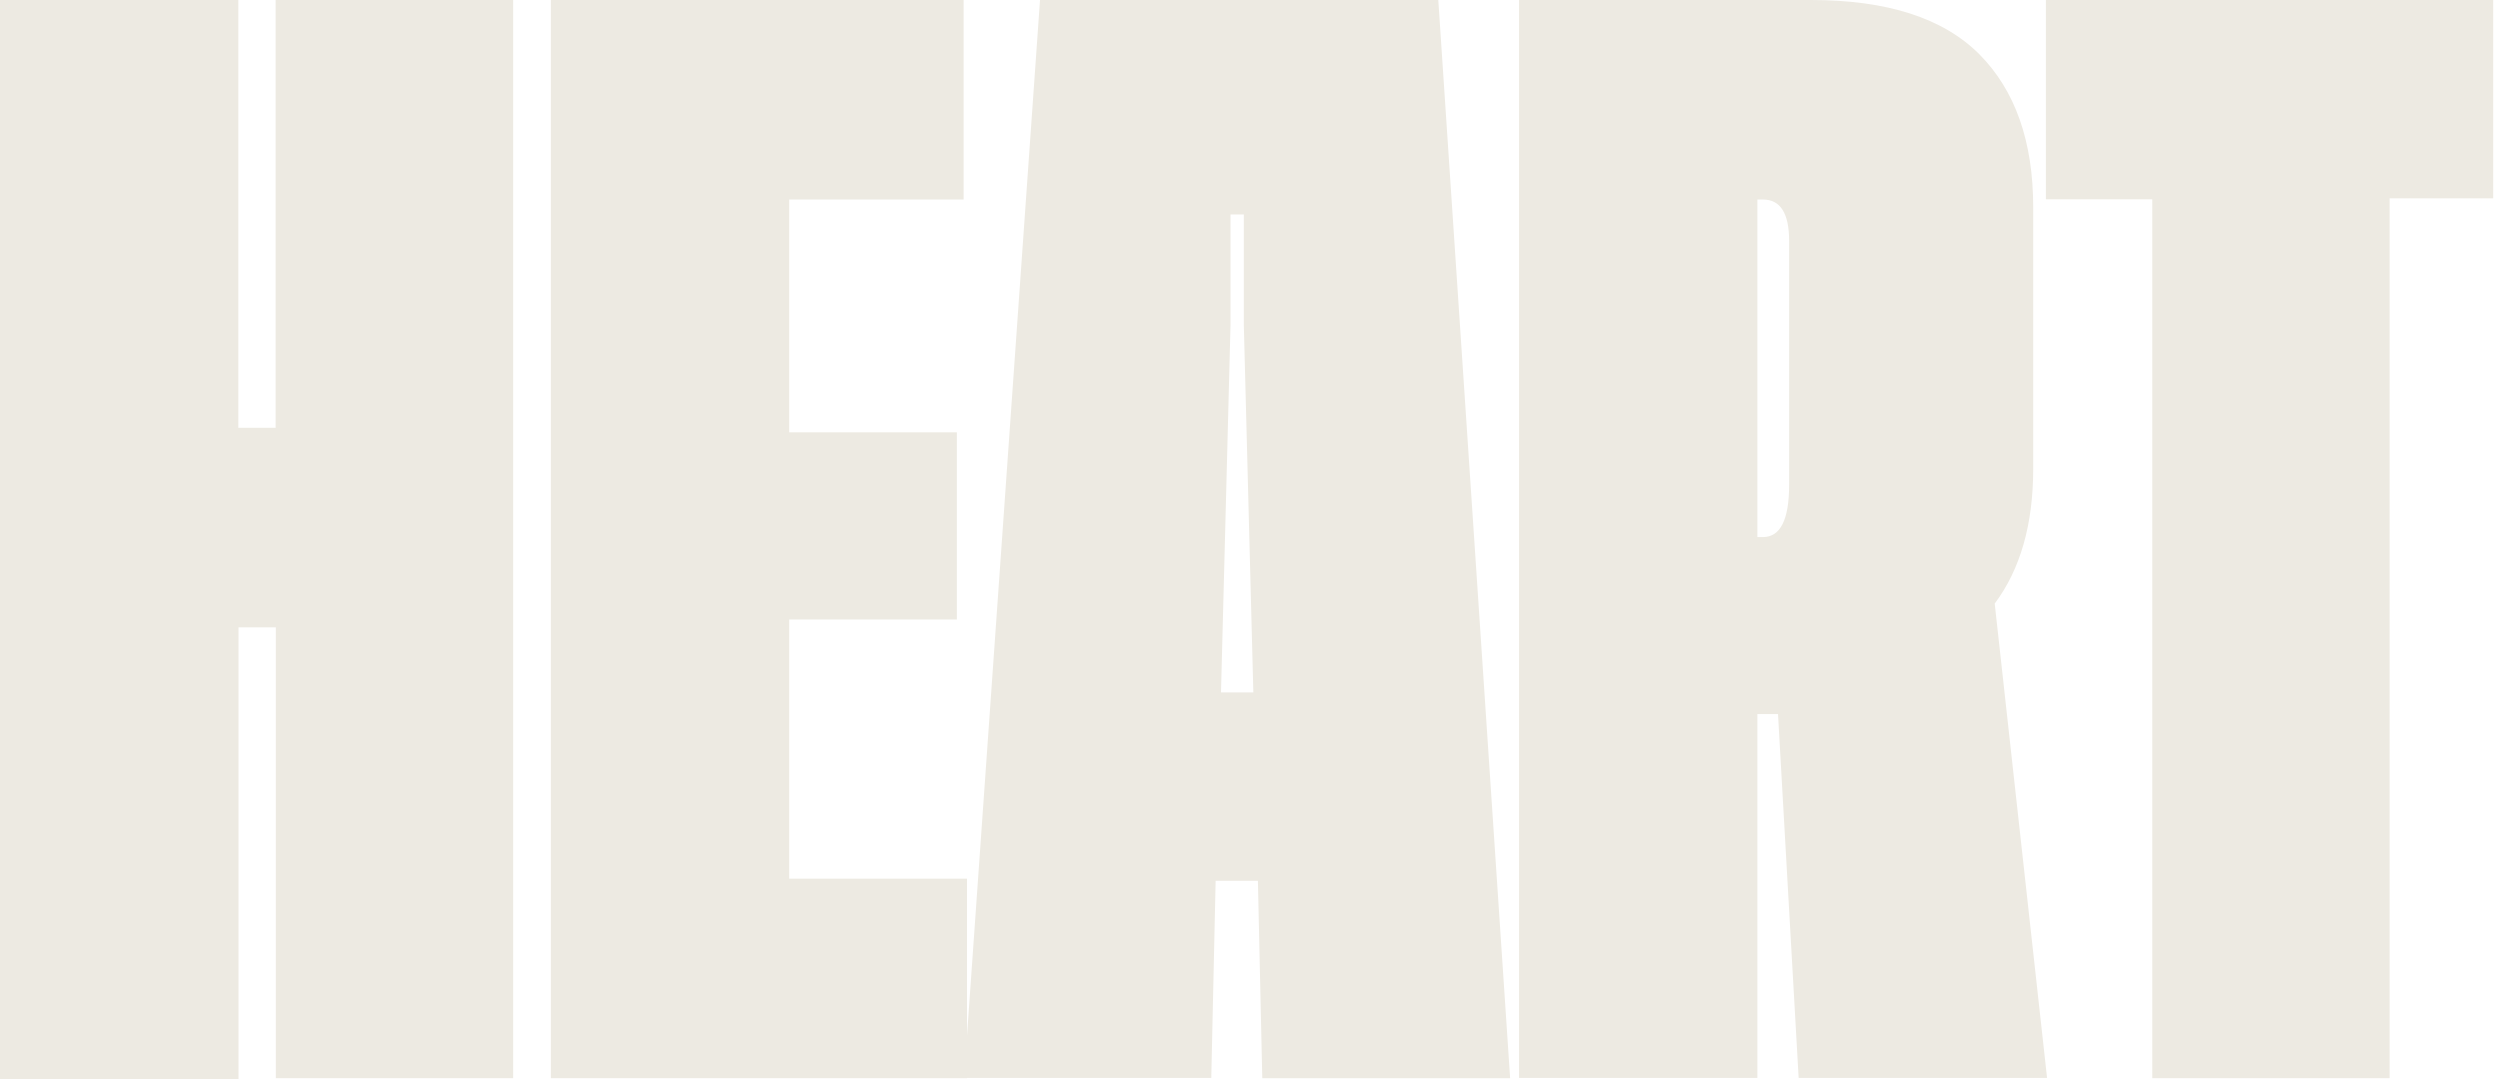 <svg width="278" height="120" viewBox="0 0 278 120" fill="none" xmlns="http://www.w3.org/2000/svg">
<path d="M30.672 0H57.064V119.894H30.672V69.76H26.524V120H0V0H26.502V47.572H30.65V0H30.672Z" fill="#EDEAE2"/>
<path d="M87.78 97.706H107.529V119.894H61.256V0H107.154V22.188H87.758V48.074H106.404V68.888H87.758V97.706H87.78Z" fill="#EDEAE2"/>
<path d="M140.365 119.868L139.879 97.944H135.179L134.694 119.868H107.199L115.65 0H159.938L167.926 119.894H140.365V119.868ZM135.775 76.998H139.372L138.312 36.108V23.852H136.834V36.108L135.775 76.998Z" fill="#EDEAE2"/>
<path d="M227.637 119.868H200.01L197.715 79.401H195.42V119.868H168.918V0H201.378C209.852 0 216.074 2.007 220.091 6.022C224.085 10.037 226.093 15.716 226.093 23.06V52.115C226.093 58.323 224.658 63.315 221.812 67.119L227.637 119.894V119.868ZM195.42 59.723H196.038C197.98 59.723 198.951 57.794 198.951 53.911V26.784C198.951 23.72 197.98 22.188 196.038 22.188H195.42V59.723Z" fill="#EDEAE2"/>
<path d="M277.243 0V22.056H265.724V119.894H239.332V22.162H227.505V0H277.243Z" fill="#EDEAE2"/>
</svg>
